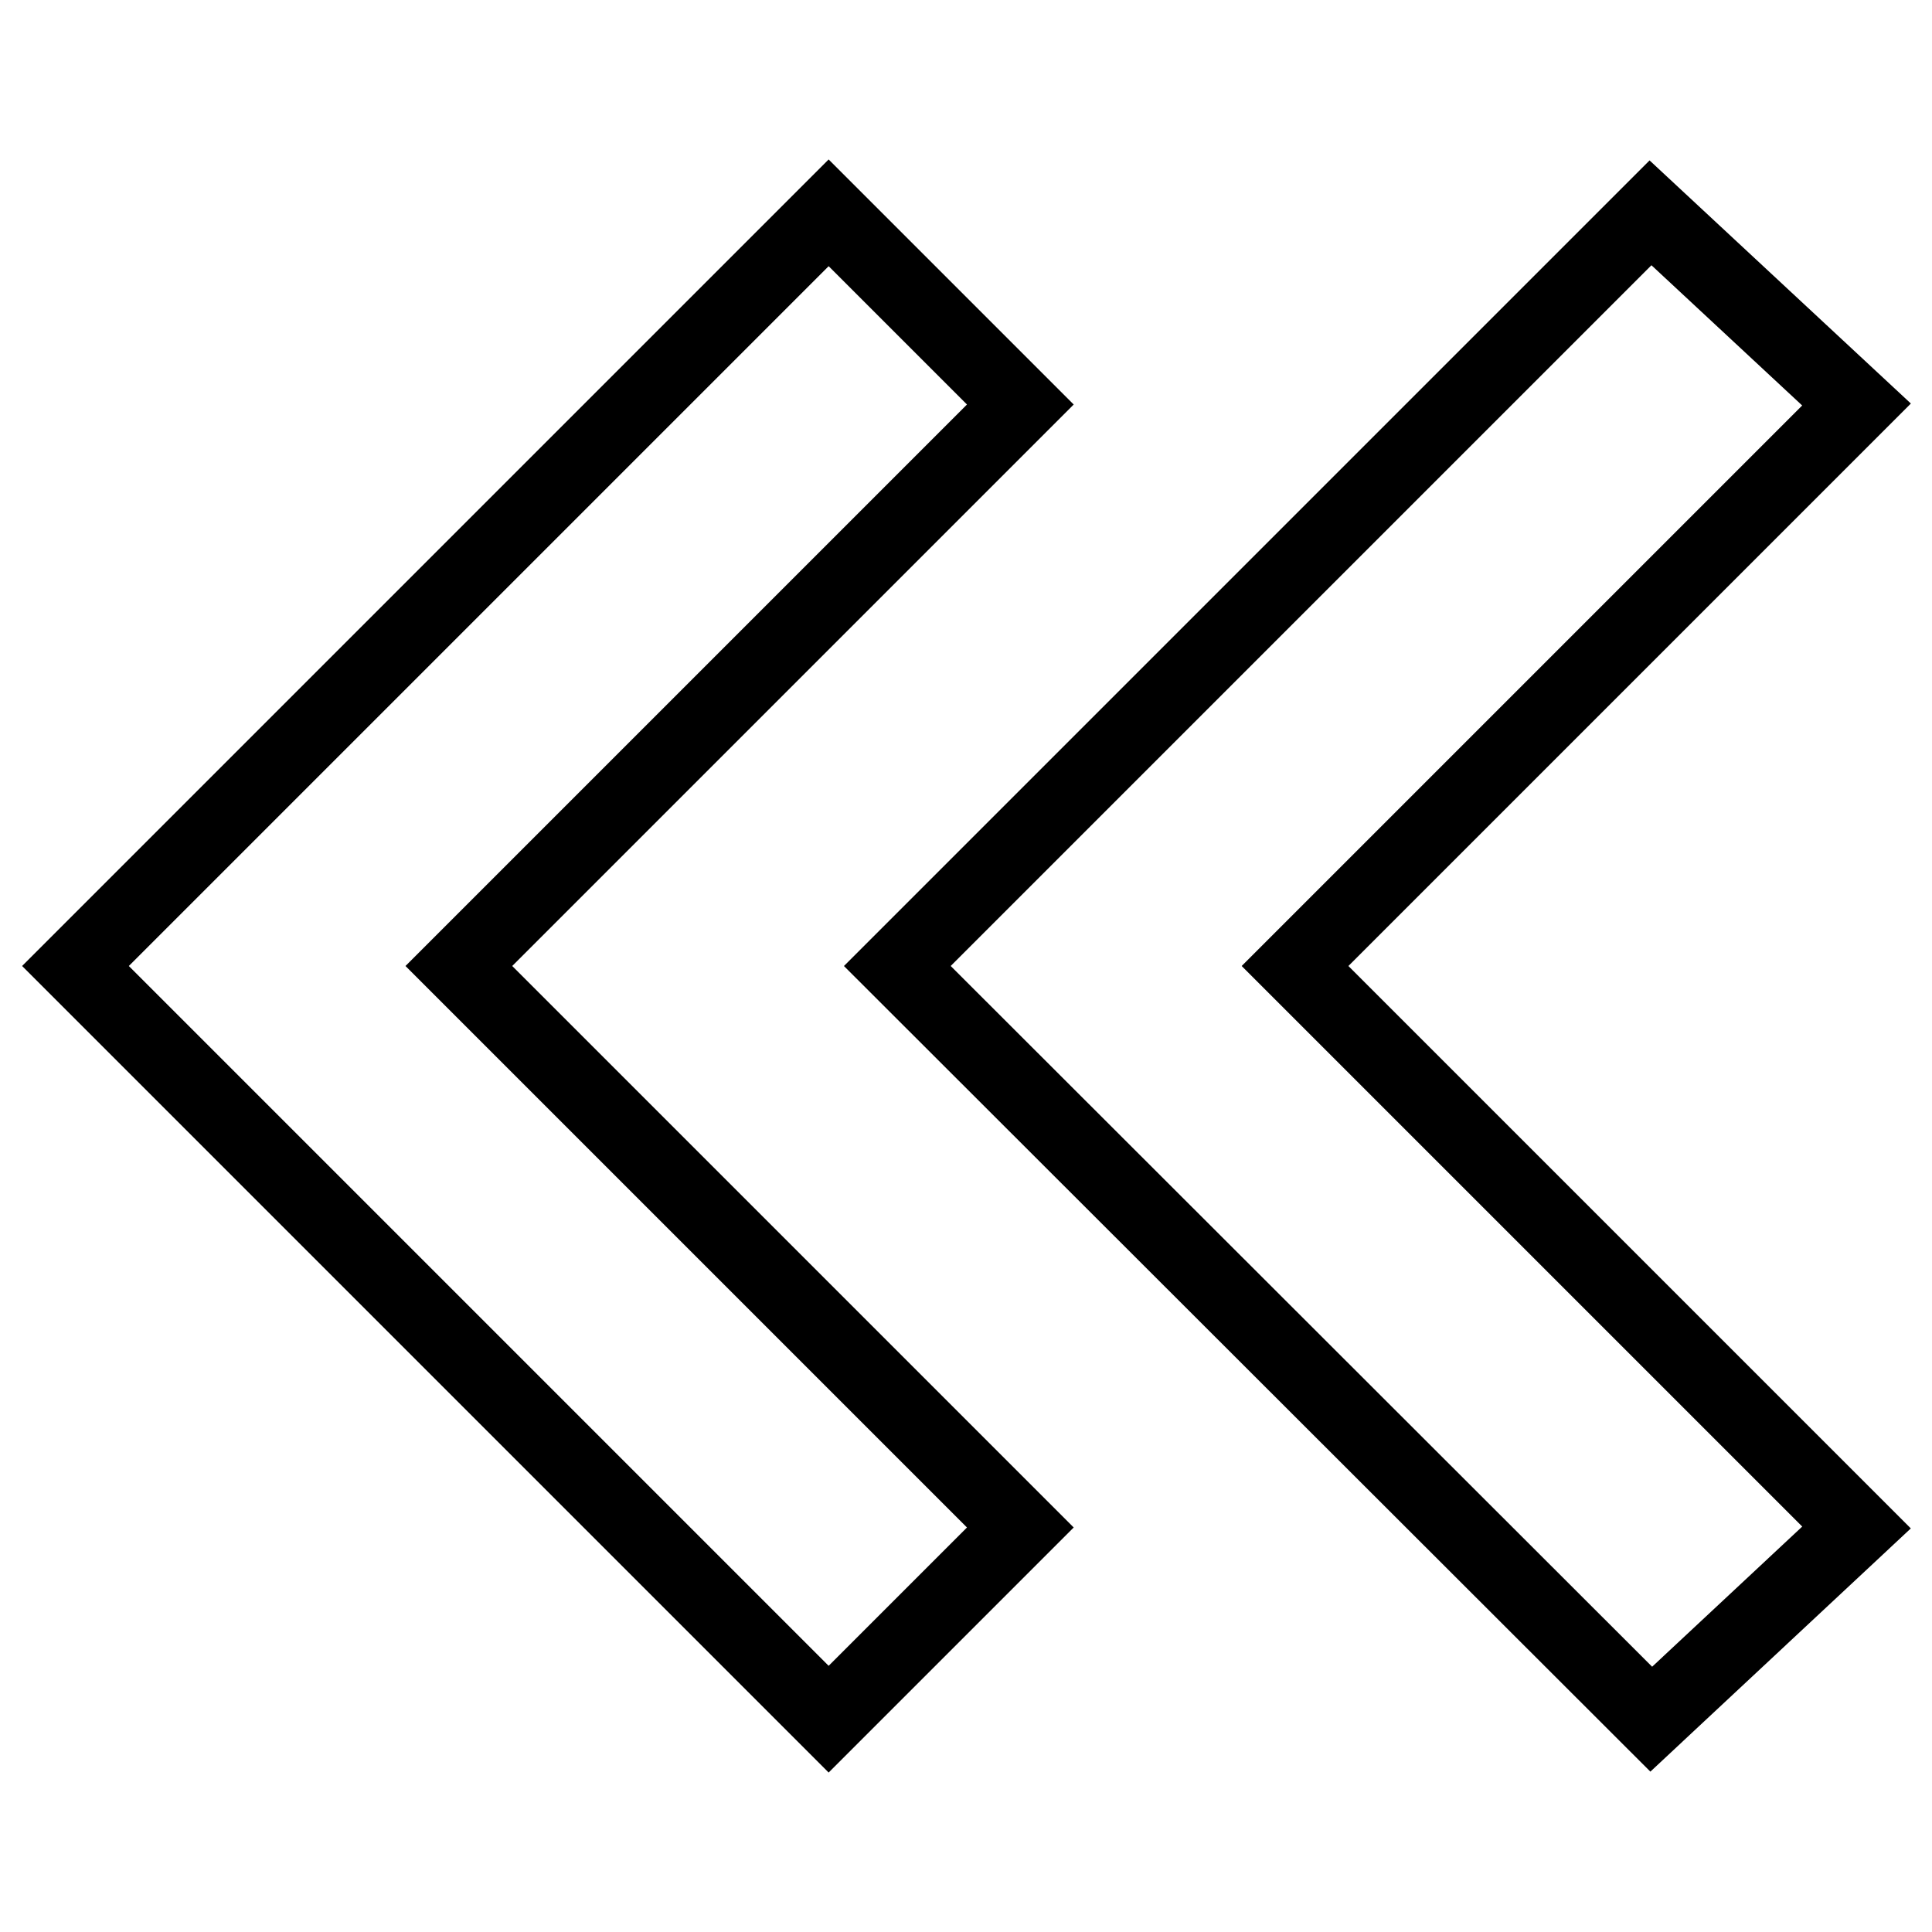 <?xml version="1.0" encoding="utf-8"?>
<!-- Svg Vector Icons : http://www.onlinewebfonts.com/icon -->
<!DOCTYPE svg PUBLIC "-//W3C//DTD SVG 1.1//EN" "http://www.w3.org/Graphics/SVG/1.1/DTD/svg11.dtd">
<svg version="1.1" xmlns="http://www.w3.org/2000/svg" xmlns:xlink="http://www.w3.org/1999/xlink" x="0px" y="0px" viewBox="0 0 256 256" enable-background="new 0 0 256 256" xml:space="preserve">
<g> <path stroke-width="10" fill-opacity="0" stroke="#000000"  d="M171.6,128l74.4,74.4l-27.2,25.4L118.9,128l99.8-99.8L246,53.6L171.6,128L171.6,128z M60.8,128l74.4,74.4 l-25.4,25.4L10,128l99.8-99.8l25.4,25.4L60.8,128L60.8,128z"/></g>
</svg>